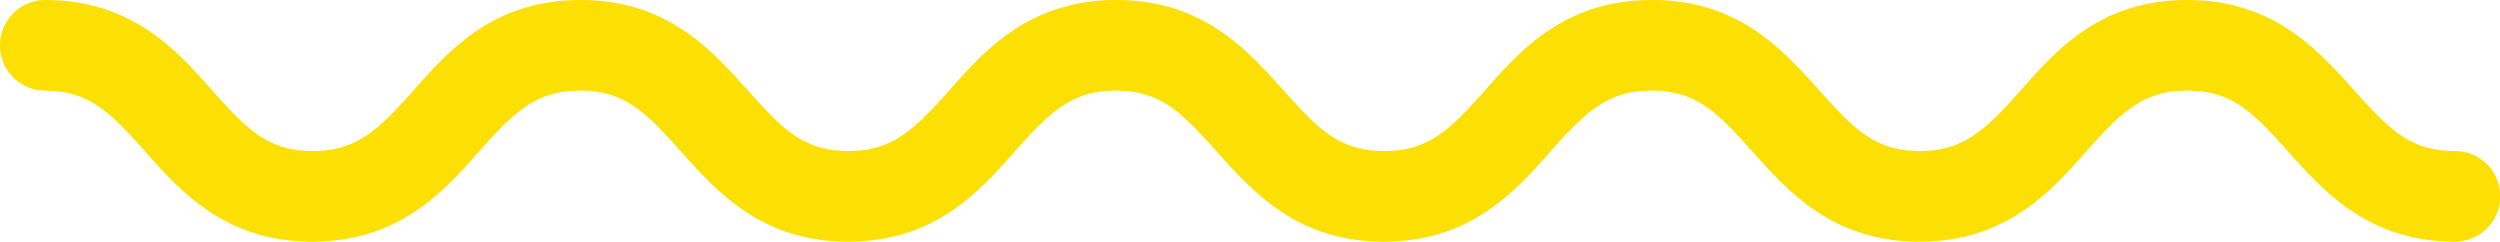 <svg xmlns="http://www.w3.org/2000/svg" xmlns:xlink="http://www.w3.org/1999/xlink" width="279.785" height="27.041" viewBox="0 0 279.785 27.041">
  <defs>
    <clipPath id="clip-path">
      <rect width="27.041" height="279.785" fill="none"/>
    </clipPath>
  </defs>
  <g id="Squiggle:_Yellow_short_thick" data-name="Squiggle: Yellow, short, thick" transform="translate(279.785) rotate(90)" clip-path="url(#clip-path)">
    <path id="Path_767" data-name="Path 767" d="M5.07,279.785A5.069,5.069,0,0,1,0,274.747c0-9.74,5.662-14.779,10.14-18.725,4.31-3.863,6.76-6.214,6.76-11.252,0-4.954-2.451-7.389-6.76-11.252C5.577,229.488,0,224.534,0,214.793S5.662,200.1,10.14,196.068c4.31-3.863,6.76-6.214,6.76-11.252,0-4.954-2.451-7.389-6.76-11.252C5.662,169.618,0,164.58,0,154.839s5.662-14.695,10.14-18.725c4.31-3.863,6.76-6.214,6.76-11.252s-2.451-7.389-6.76-11.252C5.662,109.664,0,104.71,0,94.885c0-9.74,5.662-14.695,10.14-18.725,4.31-3.863,6.76-6.214,6.76-11.252,0-4.954-2.451-7.389-6.76-11.252C5.662,49.71,0,44.756,0,35.015S5.662,20.321,10.14,16.29c4.31-3.863,6.76-6.214,6.76-11.252a5.07,5.07,0,0,1,10.14,0c0,9.74-5.662,14.695-10.14,18.725-4.31,3.863-6.76,6.214-6.76,11.252,0,4.954,2.451,7.389,6.76,11.252,4.563,4.031,10.14,8.985,10.14,18.725S21.379,79.687,16.9,83.717c-4.31,3.863-6.76,6.214-6.76,11.252,0,4.954,2.451,7.389,6.76,11.252,4.563,4.031,10.14,8.985,10.14,18.725s-5.662,14.695-10.14,18.725c-4.31,3.863-6.76,6.214-6.76,11.252,0,4.954,2.451,7.389,6.76,11.252,4.563,4.031,10.14,8.985,10.14,18.725s-5.662,14.695-10.14,18.725c-4.31,3.863-6.76,6.214-6.76,11.252,0,4.954,2.451,7.389,6.76,11.252,4.563,4.031,10.14,8.985,10.14,18.725s-5.662,14.779-10.14,18.725c-4.31,3.863-6.76,6.214-6.76,11.252A5.053,5.053,0,0,1,5.07,279.785Z" transform="translate(0 0)" fill="#fcdf03"/>
  </g>
</svg>
